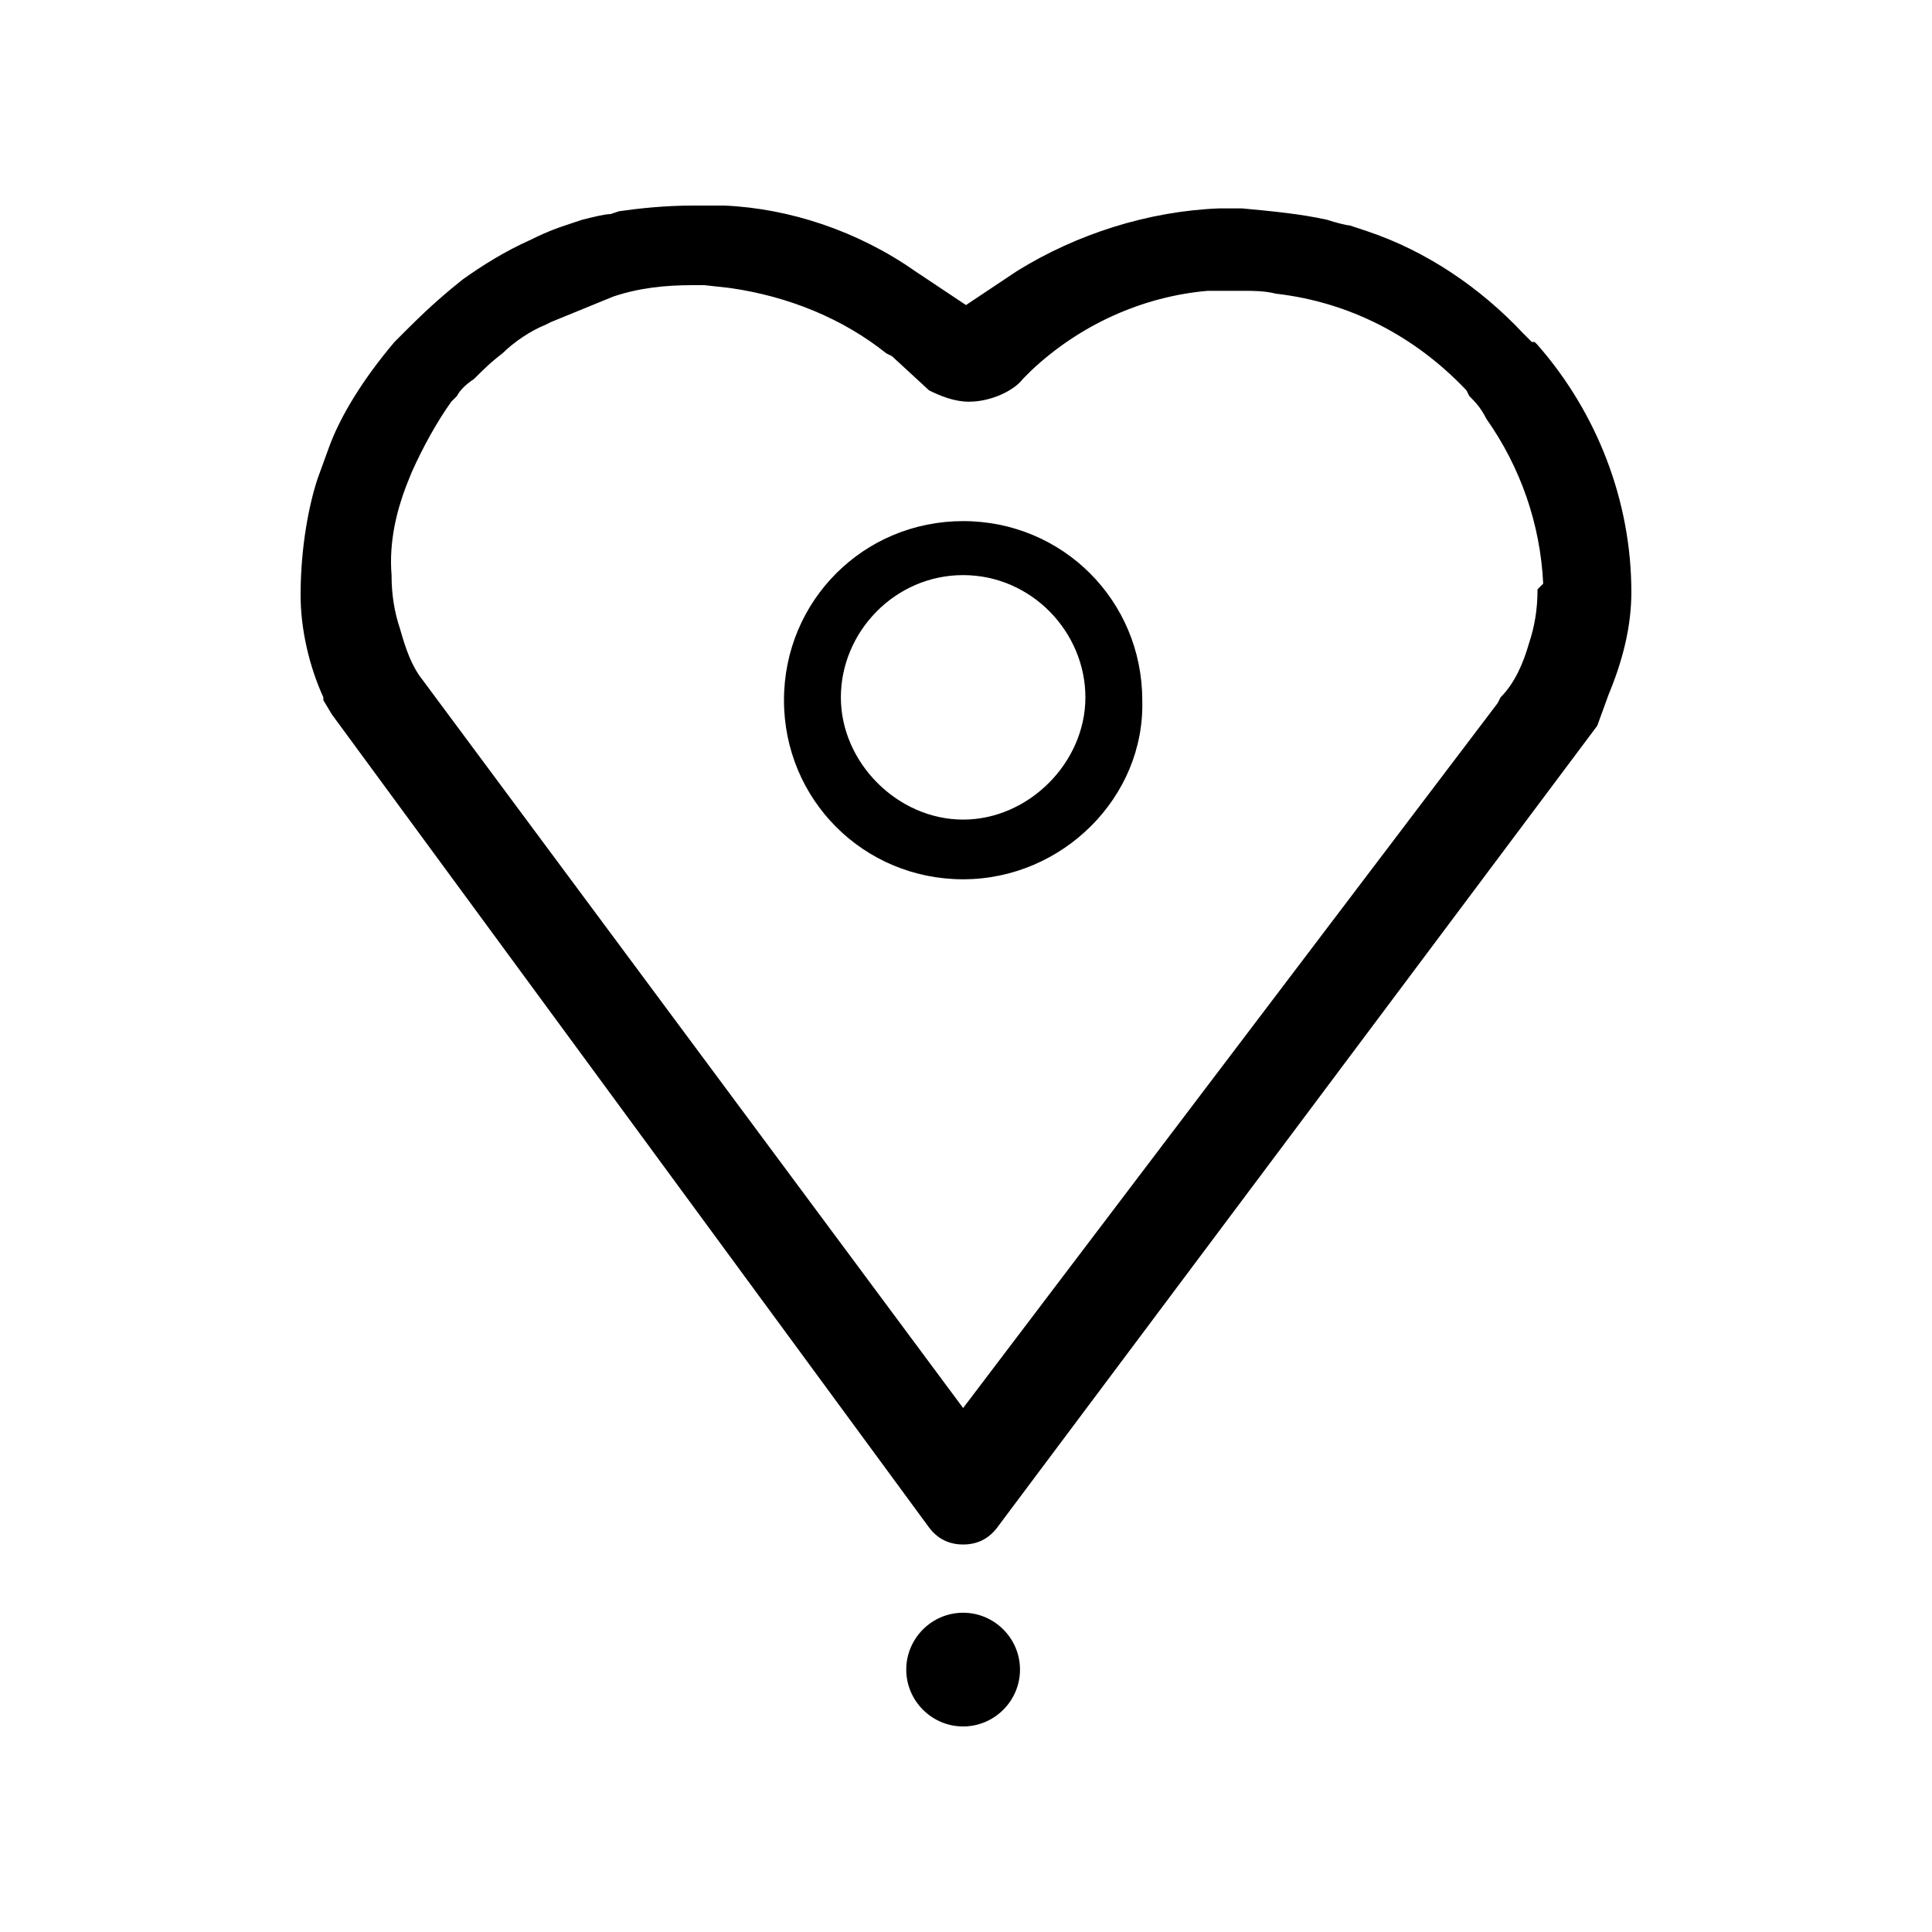 <?xml version="1.0" encoding="UTF-8"?>
<!-- Uploaded to: ICON Repo, www.svgrepo.com, Generator: ICON Repo Mixer Tools -->
<svg fill="#000000" width="800px" height="800px" version="1.1" viewBox="144 144 512 512" xmlns="http://www.w3.org/2000/svg">
 <path d="m551.46 300.18c0 5.273-0.754 9.793-2.262 14.312-1.508 5.273-3.766 10.547-7.535 14.312l-0.754 1.508-141.67 186.83-143.18-192.86c-3.012-3.766-4.519-8.285-6.027-13.559-1.508-4.519-2.262-9.043-2.262-14.316-0.75-9.039 1.508-17.324 3.769-23.352l1.508-3.769c3.012-6.777 6.781-13.559 10.551-18.832l1.504-1.508c0.754-1.508 2.262-3.012 4.523-4.519 2.262-2.262 4.519-4.519 7.535-6.781 3.016-3.012 7.535-6.027 11.305-7.531l1.508-0.754 16.578-6.781c6.781-2.262 13.562-3.012 21.098-3.012h3.016l6.781 0.75c15.824 2.262 30.141 8.289 41.445 17.328l1.508 0.754 9.797 9.039c3.012 1.508 6.781 3.016 10.551 3.016 6.027 0 12.055-3.016 14.316-6.027l2.262-2.262c12.809-12.051 29.387-19.586 46.719-21.094h9.797c2.262 0 5.273 0 8.289 0.754 19.594 2.262 36.926 11.301 50.488 25.613l0.754 1.508c1.508 1.508 3.016 3.016 4.519 6.027 9.043 12.809 14.32 27.875 15.074 43.695zm18.84 27.871c3.766-9.039 6.027-18.078 6.027-27.117 0-24.109-9.043-47.465-24.867-65.543l-0.754-0.754h-0.754l-2.262-2.262c-11.301-12.055-25.621-21.848-41.445-27.121l-2.262-0.754-2.258-0.75c-0.754 0-3.769-0.754-6.031-1.508-6.781-1.508-14.316-2.262-22.605-3.016h-6.027c-18.84 0.754-37.68 6.781-53.504 16.574l-13.562 9.043-13.566-9.043c-15.07-10.547-33.156-16.574-50.488-17.324h-8.289c-7.535 0-14.316 0.75-19.594 1.504l-2.258 0.754c-1.508 0-4.523 0.754-7.535 1.508l-4.523 1.508c-4.519 1.504-7.535 3.012-9.043 3.766-6.781 3.012-12.809 6.781-18.086 10.547-3.766 3.012-8.289 6.781-14.316 12.809l-1.508 1.504c-0.754 0.754-1.508 1.508-2.262 2.262-8.289 9.793-14.316 19.586-17.332 27.875l-3.012 8.285c-2.262 6.781-4.523 18.082-4.523 30.887 0 9.043 2.262 18.836 6.031 27.121v0.754l2.258 3.766 158.25 215.46c2.262 3.012 5.273 4.519 9.043 4.519 3.766 0 6.781-1.508 9.043-4.519l159-212.45zm-171.06 48.969c-26.375 0-47.477-21.094-47.477-47.461 0-26.367 21.102-47.461 47.477-47.461s47.473 21.094 47.473 47.461c0.754 25.613-21.098 47.461-47.473 47.461zm0-80.609c-18.086 0-32.402 15.07-32.402 32.395 0 17.328 15.07 32.395 32.402 32.395 17.332 0 32.402-15.066 32.402-32.395 0-17.324-14.316-32.395-32.402-32.395zm0 274.98c-8.289 0-15.074 6.781-15.074 15.07 0 8.285 6.785 15.066 15.074 15.066 8.289 0 15.07-6.781 15.07-15.066 0-8.289-6.781-15.07-15.07-15.07z" fill-rule="evenodd"/>
</svg>